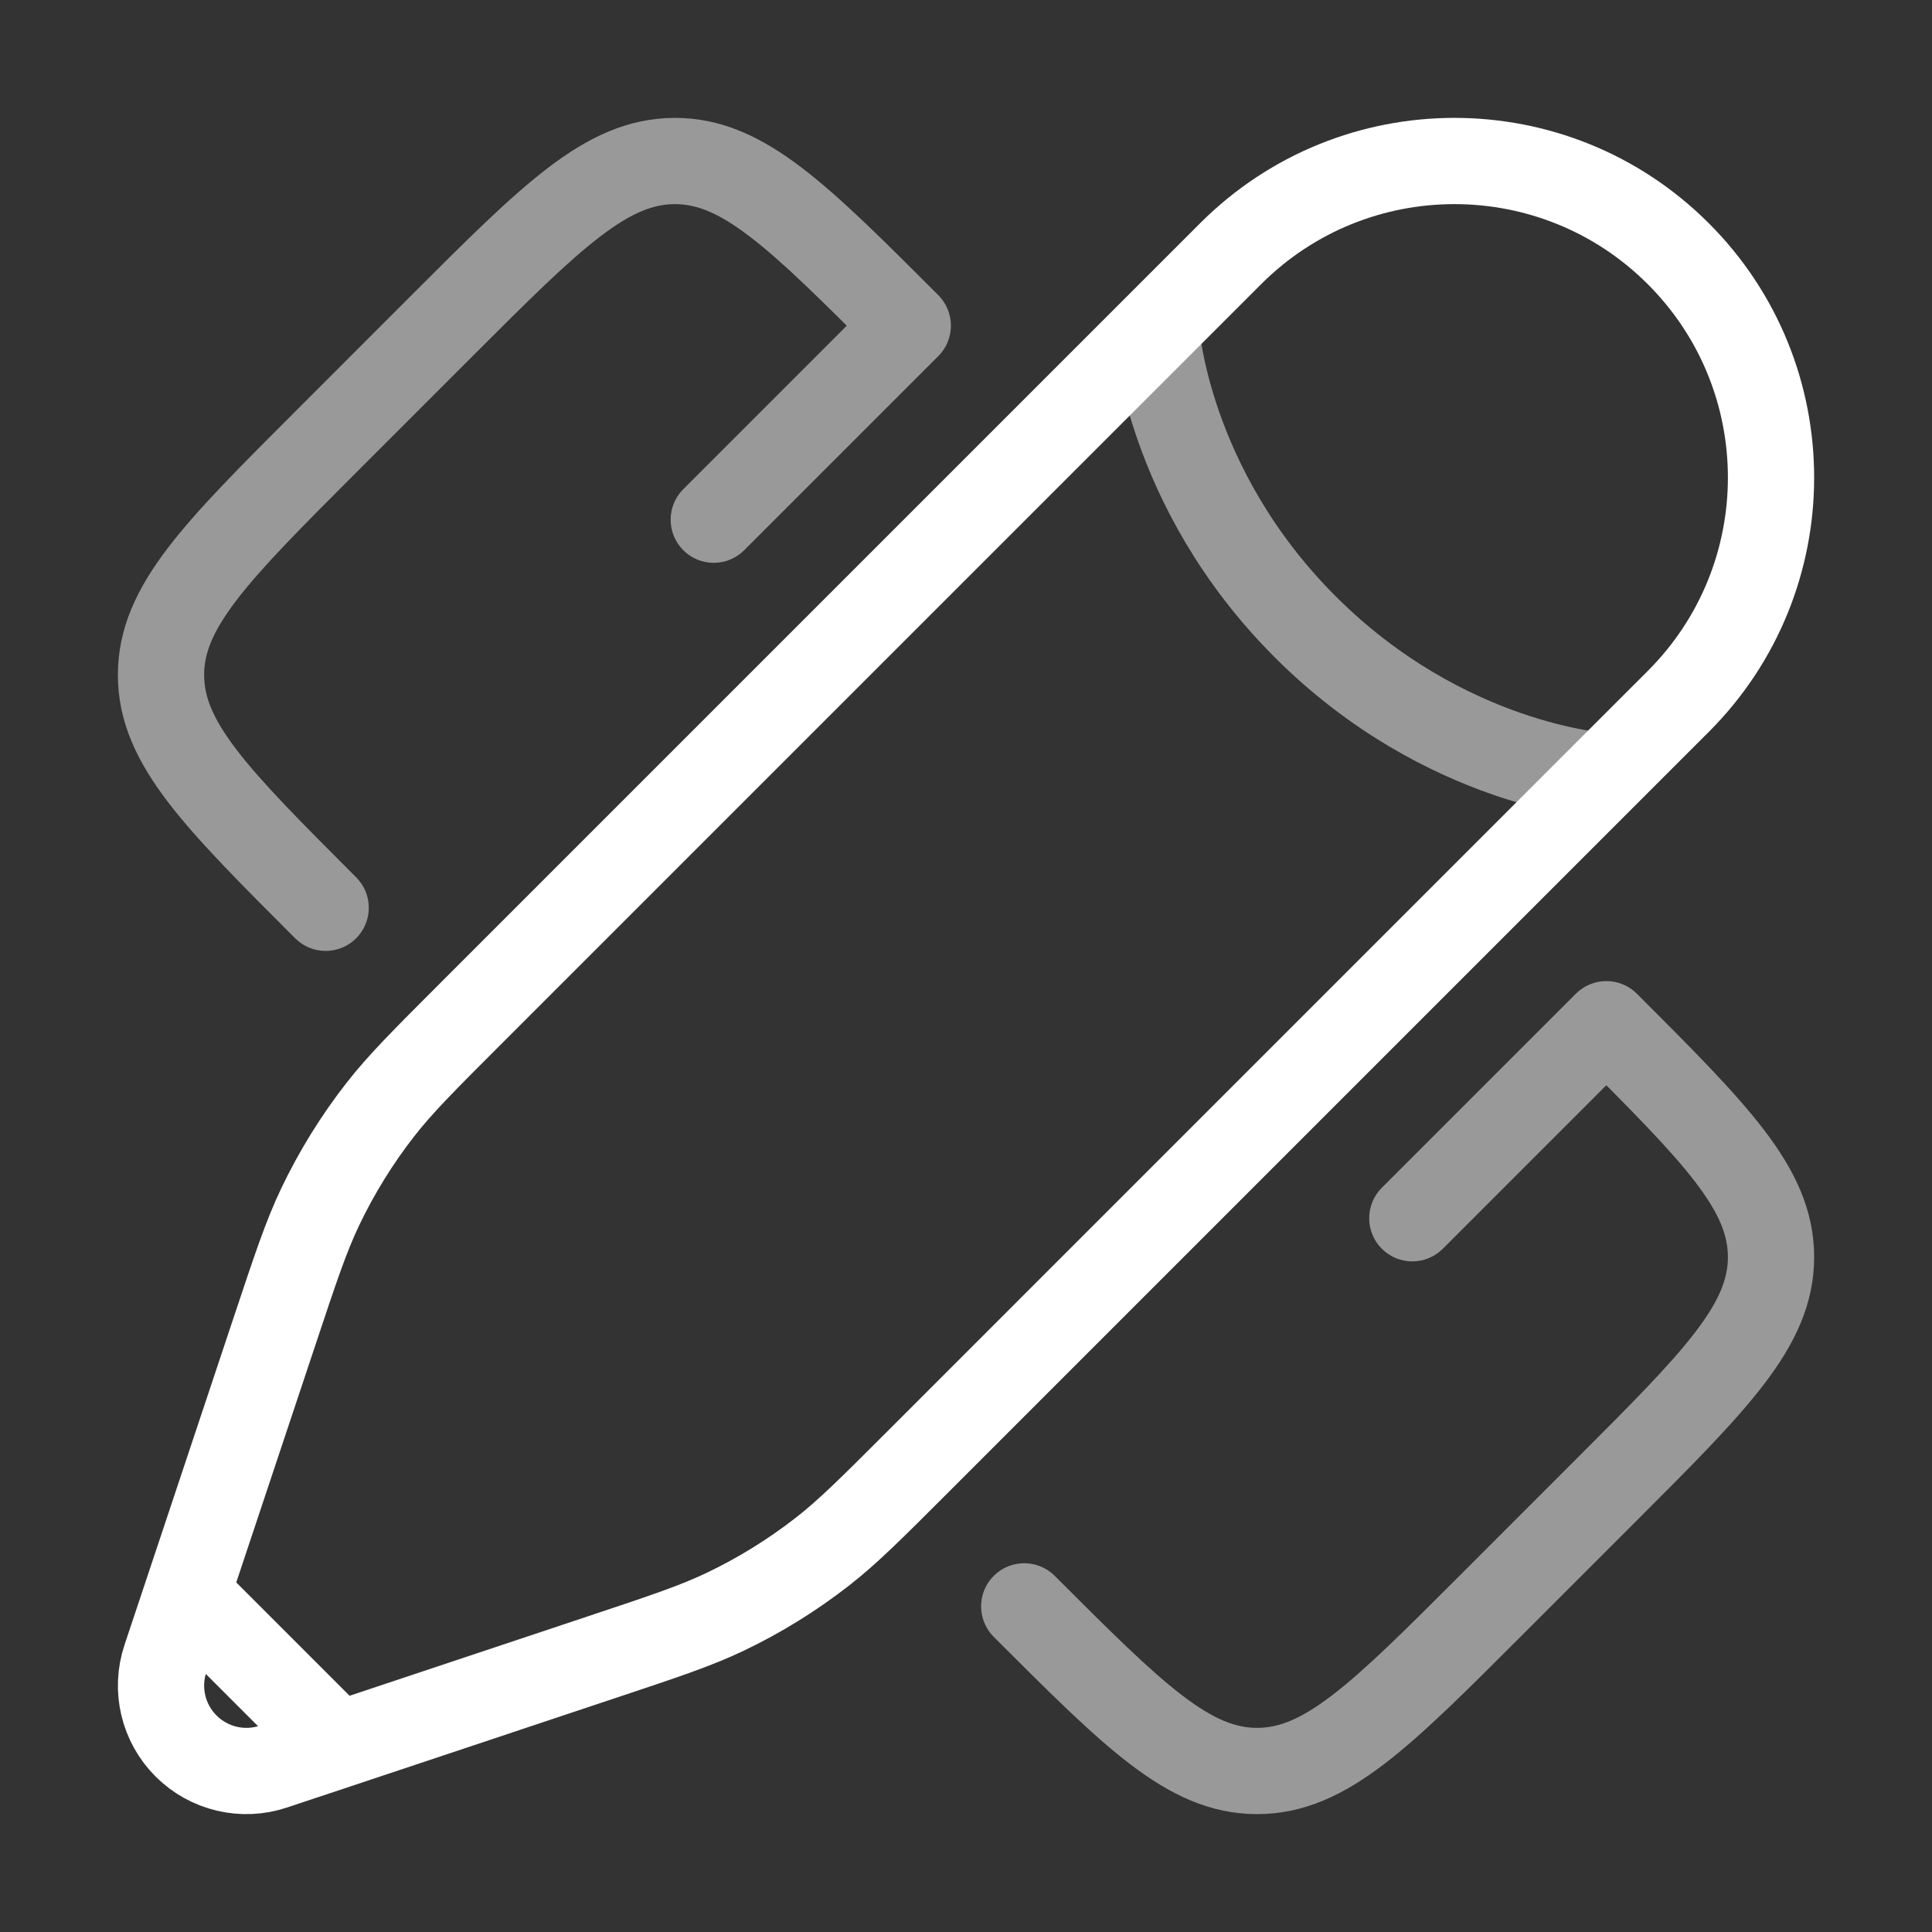 <svg width="56" height="56" viewBox="0 0 56 56" fill="none" xmlns="http://www.w3.org/2000/svg">
<rect x="0" y="0" width="56" height="56" fill="#333333" stroke="none"/>
<path opacity="0.5" d="M30.572 45.677C30.083 45.189 29.292 45.189 28.804 45.677C28.316 46.165 28.316 46.956 28.804 47.445L29.688 46.561L30.572 45.677ZM43.186 46.561L44.07 47.445L44.07 47.445L43.186 46.561ZM9.44 12.814L10.323 13.698L10.323 13.698L9.44 12.814ZM8.556 27.197C9.044 27.685 9.835 27.685 10.323 27.197C10.812 26.708 10.812 25.917 10.323 25.429L9.44 26.313L8.556 27.197ZM26.313 9.439L27.197 10.323C27.431 10.089 27.563 9.771 27.563 9.439C27.563 9.108 27.431 8.79 27.197 8.555L26.313 9.439ZM12.814 9.439L11.93 8.555L11.93 8.555L12.814 9.439ZM46.561 29.687L47.445 28.803C47.211 28.569 46.893 28.437 46.561 28.437C46.23 28.437 45.912 28.569 45.677 28.803L46.561 29.687ZM46.561 43.186L45.677 42.302L45.677 42.302L46.561 43.186ZM19.805 14.18C19.317 14.668 19.317 15.459 19.805 15.948C20.293 16.436 21.084 16.436 21.572 15.948L20.689 15.064L19.805 14.18ZM40.053 34.428C39.565 34.916 39.565 35.708 40.053 36.196C40.541 36.684 41.332 36.684 41.821 36.196L40.937 35.312L40.053 34.428ZM12.814 9.439L11.93 8.555L8.556 11.93L9.44 12.814L10.323 13.698L13.698 10.323L12.814 9.439ZM43.186 46.561L44.07 47.445L47.445 44.07L46.561 43.186L45.677 42.302L42.303 45.677L43.186 46.561ZM29.688 46.561L28.804 47.445C30.37 49.011 31.631 50.276 32.756 51.134C33.91 52.014 35.065 52.583 36.437 52.583L36.437 51.333L36.437 50.083C35.832 50.083 35.204 49.857 34.272 49.146C33.312 48.414 32.187 47.293 30.572 45.677L29.688 46.561ZM43.186 46.561L42.303 45.677C40.687 47.293 39.562 48.414 38.602 49.146C37.67 49.857 37.042 50.083 36.437 50.083L36.437 51.333L36.437 52.583C37.809 52.583 38.964 52.014 40.118 51.134C41.243 50.276 42.505 49.011 44.07 47.445L43.186 46.561ZM9.44 12.814L8.556 11.93C6.99 13.496 5.725 14.757 4.866 15.882C3.986 17.036 3.417 18.192 3.417 19.563L4.667 19.563L5.917 19.563C5.917 18.958 6.143 18.33 6.854 17.399C7.587 16.439 8.708 15.314 10.323 13.698L9.44 12.814ZM9.44 26.313L10.323 25.429C8.708 23.813 7.587 22.688 6.854 21.728C6.143 20.797 5.917 20.169 5.917 19.563L4.667 19.563L3.417 19.563C3.417 20.935 3.986 22.091 4.866 23.244C5.725 24.369 6.99 25.631 8.556 27.197L9.44 26.313ZM26.313 9.439L27.197 8.555C25.631 6.989 24.37 5.724 23.245 4.866C22.091 3.986 20.935 3.417 19.564 3.417L19.564 4.667L19.564 5.917C20.169 5.917 20.797 6.143 21.728 6.854C22.688 7.586 23.813 8.707 25.429 10.323L26.313 9.439ZM12.814 9.439L13.698 10.323C15.314 8.707 16.439 7.586 17.399 6.854C18.33 6.143 18.958 5.917 19.564 5.917L19.564 4.667L19.564 3.417C18.192 3.417 17.036 3.986 15.883 4.866C14.758 5.724 13.496 6.989 11.93 8.555L12.814 9.439ZM46.561 29.687L45.677 30.571C47.293 32.187 48.414 33.312 49.147 34.272C49.857 35.203 50.084 35.831 50.084 36.437L51.334 36.437L52.584 36.437C52.584 35.065 52.015 33.909 51.134 32.756C50.276 31.631 49.011 30.369 47.445 28.803L46.561 29.687ZM46.561 43.186L47.445 44.07C49.011 42.504 50.276 41.243 51.134 40.118C52.015 38.964 52.584 37.808 52.584 36.437L51.334 36.437L50.084 36.437C50.084 37.042 49.857 37.67 49.147 38.601C48.414 39.562 47.293 40.686 45.677 42.302L46.561 43.186ZM26.313 9.439L25.429 8.555L19.805 14.18L20.689 15.064L21.572 15.948L27.197 10.323L26.313 9.439ZM46.561 29.687L45.677 28.803L40.053 34.428L40.937 35.312L41.821 36.196L47.445 30.571L46.561 29.687Z" fill="white"/>
<path d="M9.795 50.583L11.667 49.959L17.452 48.03C19.259 47.428 20.162 47.127 21.012 46.722C22.015 46.244 22.962 45.658 23.838 44.975C24.581 44.396 25.254 43.723 26.601 42.376L46.483 22.493L48.646 20.331C52.23 16.747 52.23 10.938 48.646 7.354C45.063 3.771 39.253 3.771 35.67 7.354L33.507 9.517L13.624 29.4C12.277 30.747 11.604 31.42 11.025 32.162C10.342 33.038 9.756 33.986 9.278 34.988C8.873 35.838 8.572 36.742 7.97 38.549L6.042 44.333L5.418 46.205M9.795 50.583L7.924 51.206C7.035 51.503 6.055 51.271 5.392 50.608C4.729 49.946 4.498 48.965 4.794 48.076L5.418 46.205M9.795 50.583L5.418 46.205" stroke="white" stroke-width="2.5"/>
<path opacity="0.5" d="M33.507 9.517C33.507 9.517 33.777 14.113 37.832 18.168C41.887 22.223 46.483 22.493 46.483 22.493" stroke="white" stroke-width="2.5"/>
</svg>
